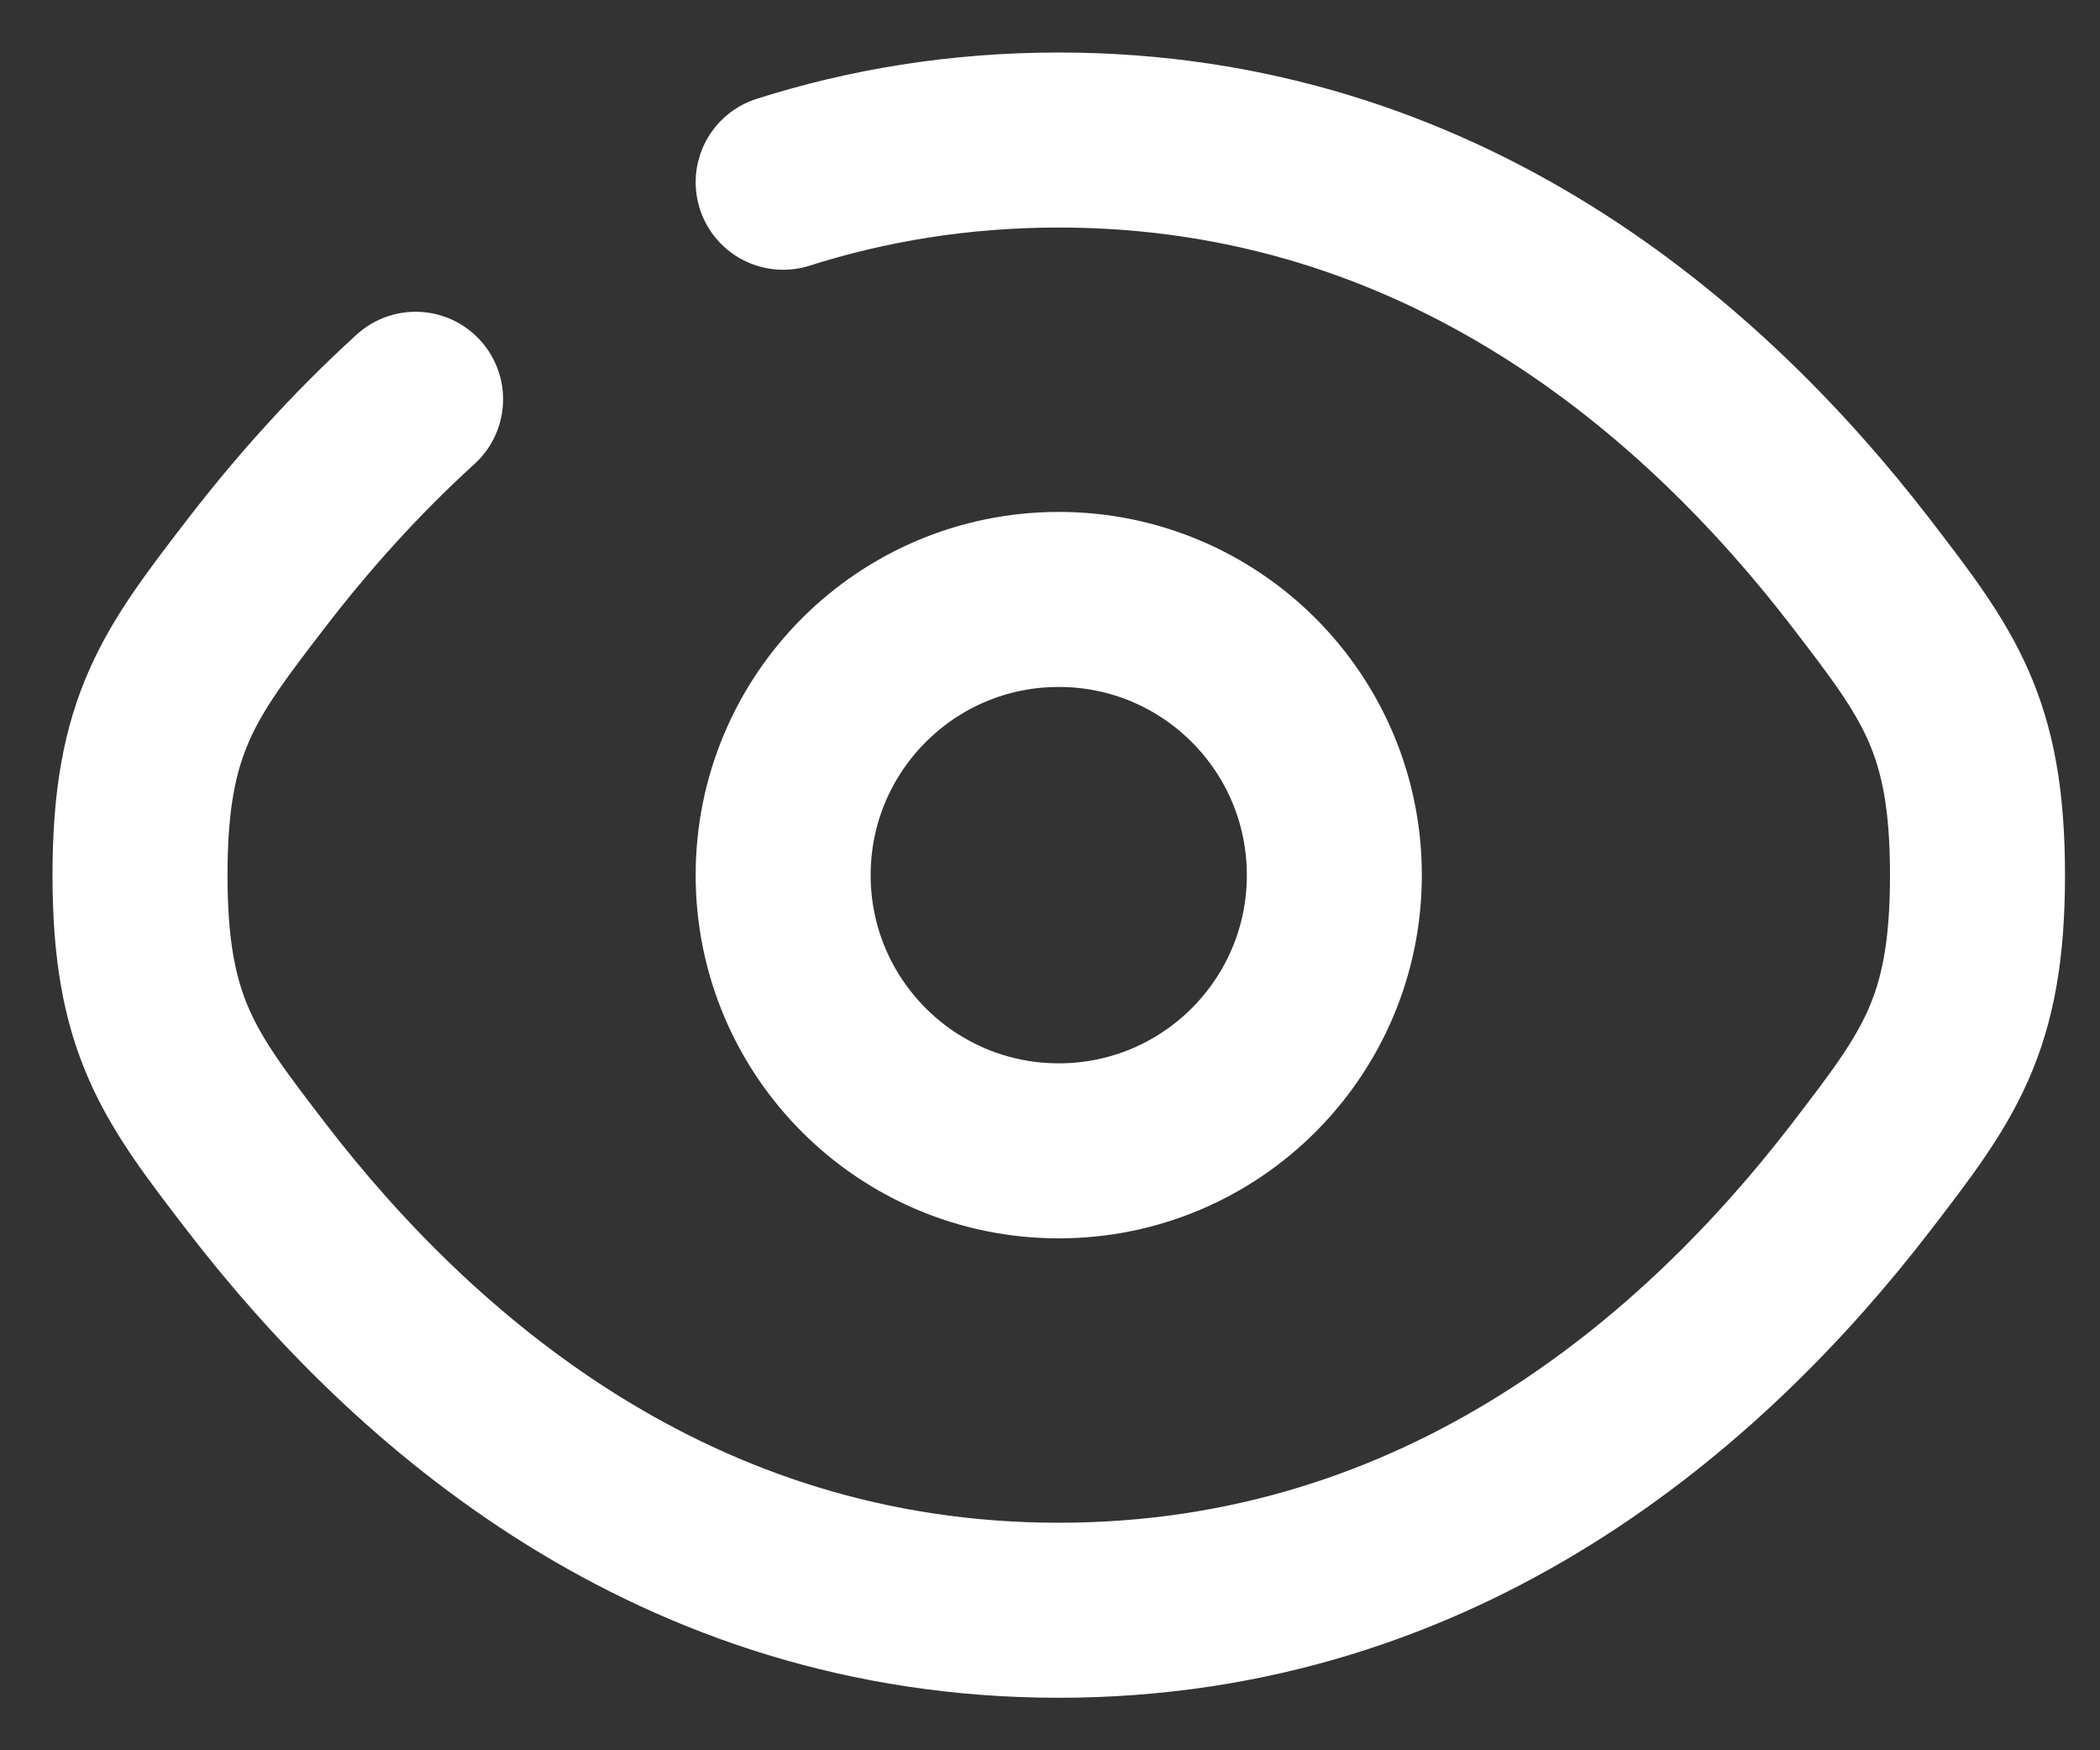 <svg width="30" height="25" viewBox="0 0 30 25" fill="none" xmlns="http://www.w3.org/2000/svg">
<rect x="0" y="0" width="30" height="25" fill="#333333" stroke="none"/>
<path d="M11.188 2.603C12.384 2.223 13.695 2 15.125 2C20.614 2 24.349 5.281 26.577 8.174C27.692 9.624 28.25 10.348 28.25 12.5C28.25 14.652 27.692 15.376 26.577 16.826C24.349 19.719 20.614 23 15.125 23C9.636 23 5.901 19.719 3.673 16.826C2.558 15.376 2 14.652 2 12.5C2 10.348 2.558 9.624 3.673 8.174C4.305 7.354 5.058 6.502 5.937 5.703" stroke="white" stroke-width="2.5" stroke-linecap="round"/>
<path d="M19.062 12.5C19.062 14.675 17.3 16.438 15.125 16.438C12.95 16.438 11.188 14.675 11.188 12.5C11.188 10.325 12.95 8.562 15.125 8.562C17.3 8.562 19.062 10.325 19.062 12.5Z" stroke="white" stroke-width="2.5"/>
</svg>
